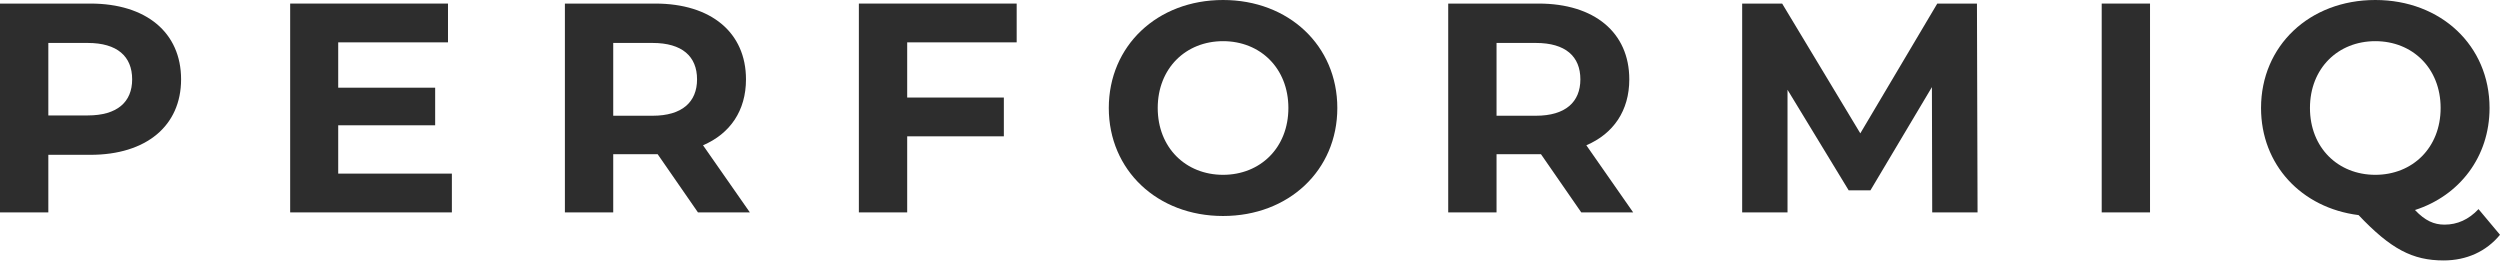 <svg width="234" height="25" viewBox="0 0 234 25" fill="#2D2D2D" xmlns="http://www.w3.org/2000/svg">
<path d="M231.989 19.574L234 21.976C232.715 23.54 230.872 24.377 228.722 24.377C225.818 24.377 223.78 23.316 220.764 20.133C215.402 19.463 211.633 15.414 211.633 10.108C211.633 4.3 216.156 0 222.328 0C228.471 0 233.022 4.272 233.022 10.108C233.022 14.688 230.202 18.318 226.041 19.658C226.991 20.663 227.828 21.026 228.806 21.026C230.006 21.026 231.068 20.552 231.989 19.574ZM216.212 10.108C216.212 13.822 218.837 16.363 222.328 16.363C225.818 16.363 228.443 13.822 228.443 10.108C228.443 6.394 225.818 3.853 222.328 3.853C218.837 3.853 216.212 6.394 216.212 10.108Z"/>
<path d="M196.719 19.88V0.334H201.242V19.88H196.719Z"/>
<path d="M185.099 19.88H180.855L180.827 8.153L175.074 17.814H173.036L167.312 8.404V19.88H163.067V0.334H166.809L174.125 12.481L181.329 0.334H185.043L185.099 19.88Z"/>
<path d="M152.865 19.88H148.007L144.237 14.435H144.014H140.076V19.88H135.553V0.334H144.014C149.235 0.334 152.502 3.043 152.502 7.427C152.502 10.358 151.022 12.509 148.481 13.598L152.865 19.88ZM147.923 7.427C147.923 5.276 146.527 4.02 143.762 4.02H140.076V10.833H143.762C146.527 10.833 147.923 9.549 147.923 7.427Z"/>
<path d="M114.478 20.217C108.307 20.217 103.783 15.916 103.783 10.108C103.783 4.3 108.307 0 114.478 0C120.621 0 125.173 4.272 125.173 10.108C125.173 15.944 120.621 20.217 114.478 20.217ZM114.478 16.363C117.968 16.363 120.593 13.822 120.593 10.108C120.593 6.394 117.968 3.853 114.478 3.853C110.987 3.853 108.363 6.394 108.363 10.108C108.363 13.822 110.987 16.363 114.478 16.363Z"/>
<path d="M95.161 3.964H84.913V9.13H93.96V12.76H84.913V19.88H80.39V0.334H95.161V3.964Z"/>
<path d="M70.187 19.88H65.328L61.558 14.435H61.335H57.398V19.88H52.874V0.334H61.335C66.556 0.334 69.824 3.043 69.824 7.427C69.824 10.358 68.344 12.509 65.803 13.598L70.187 19.88ZM65.244 7.427C65.244 5.276 63.848 4.02 61.084 4.02H57.398V10.833H61.084C63.848 10.833 65.244 9.549 65.244 7.427Z"/>
<path d="M31.656 16.25H42.295V19.88H27.16V0.334H41.932V3.964H31.656V8.208H40.731V11.727H31.656V16.25Z"/>
<path d="M8.461 0.334C13.682 0.334 16.95 3.043 16.95 7.427C16.95 11.783 13.682 14.491 8.461 14.491H4.524V19.88H0V0.334H8.461ZM8.21 10.805C10.974 10.805 12.37 9.549 12.37 7.427C12.37 5.276 10.974 4.02 8.21 4.02H4.524V10.805H8.21Z"/>
</svg>
